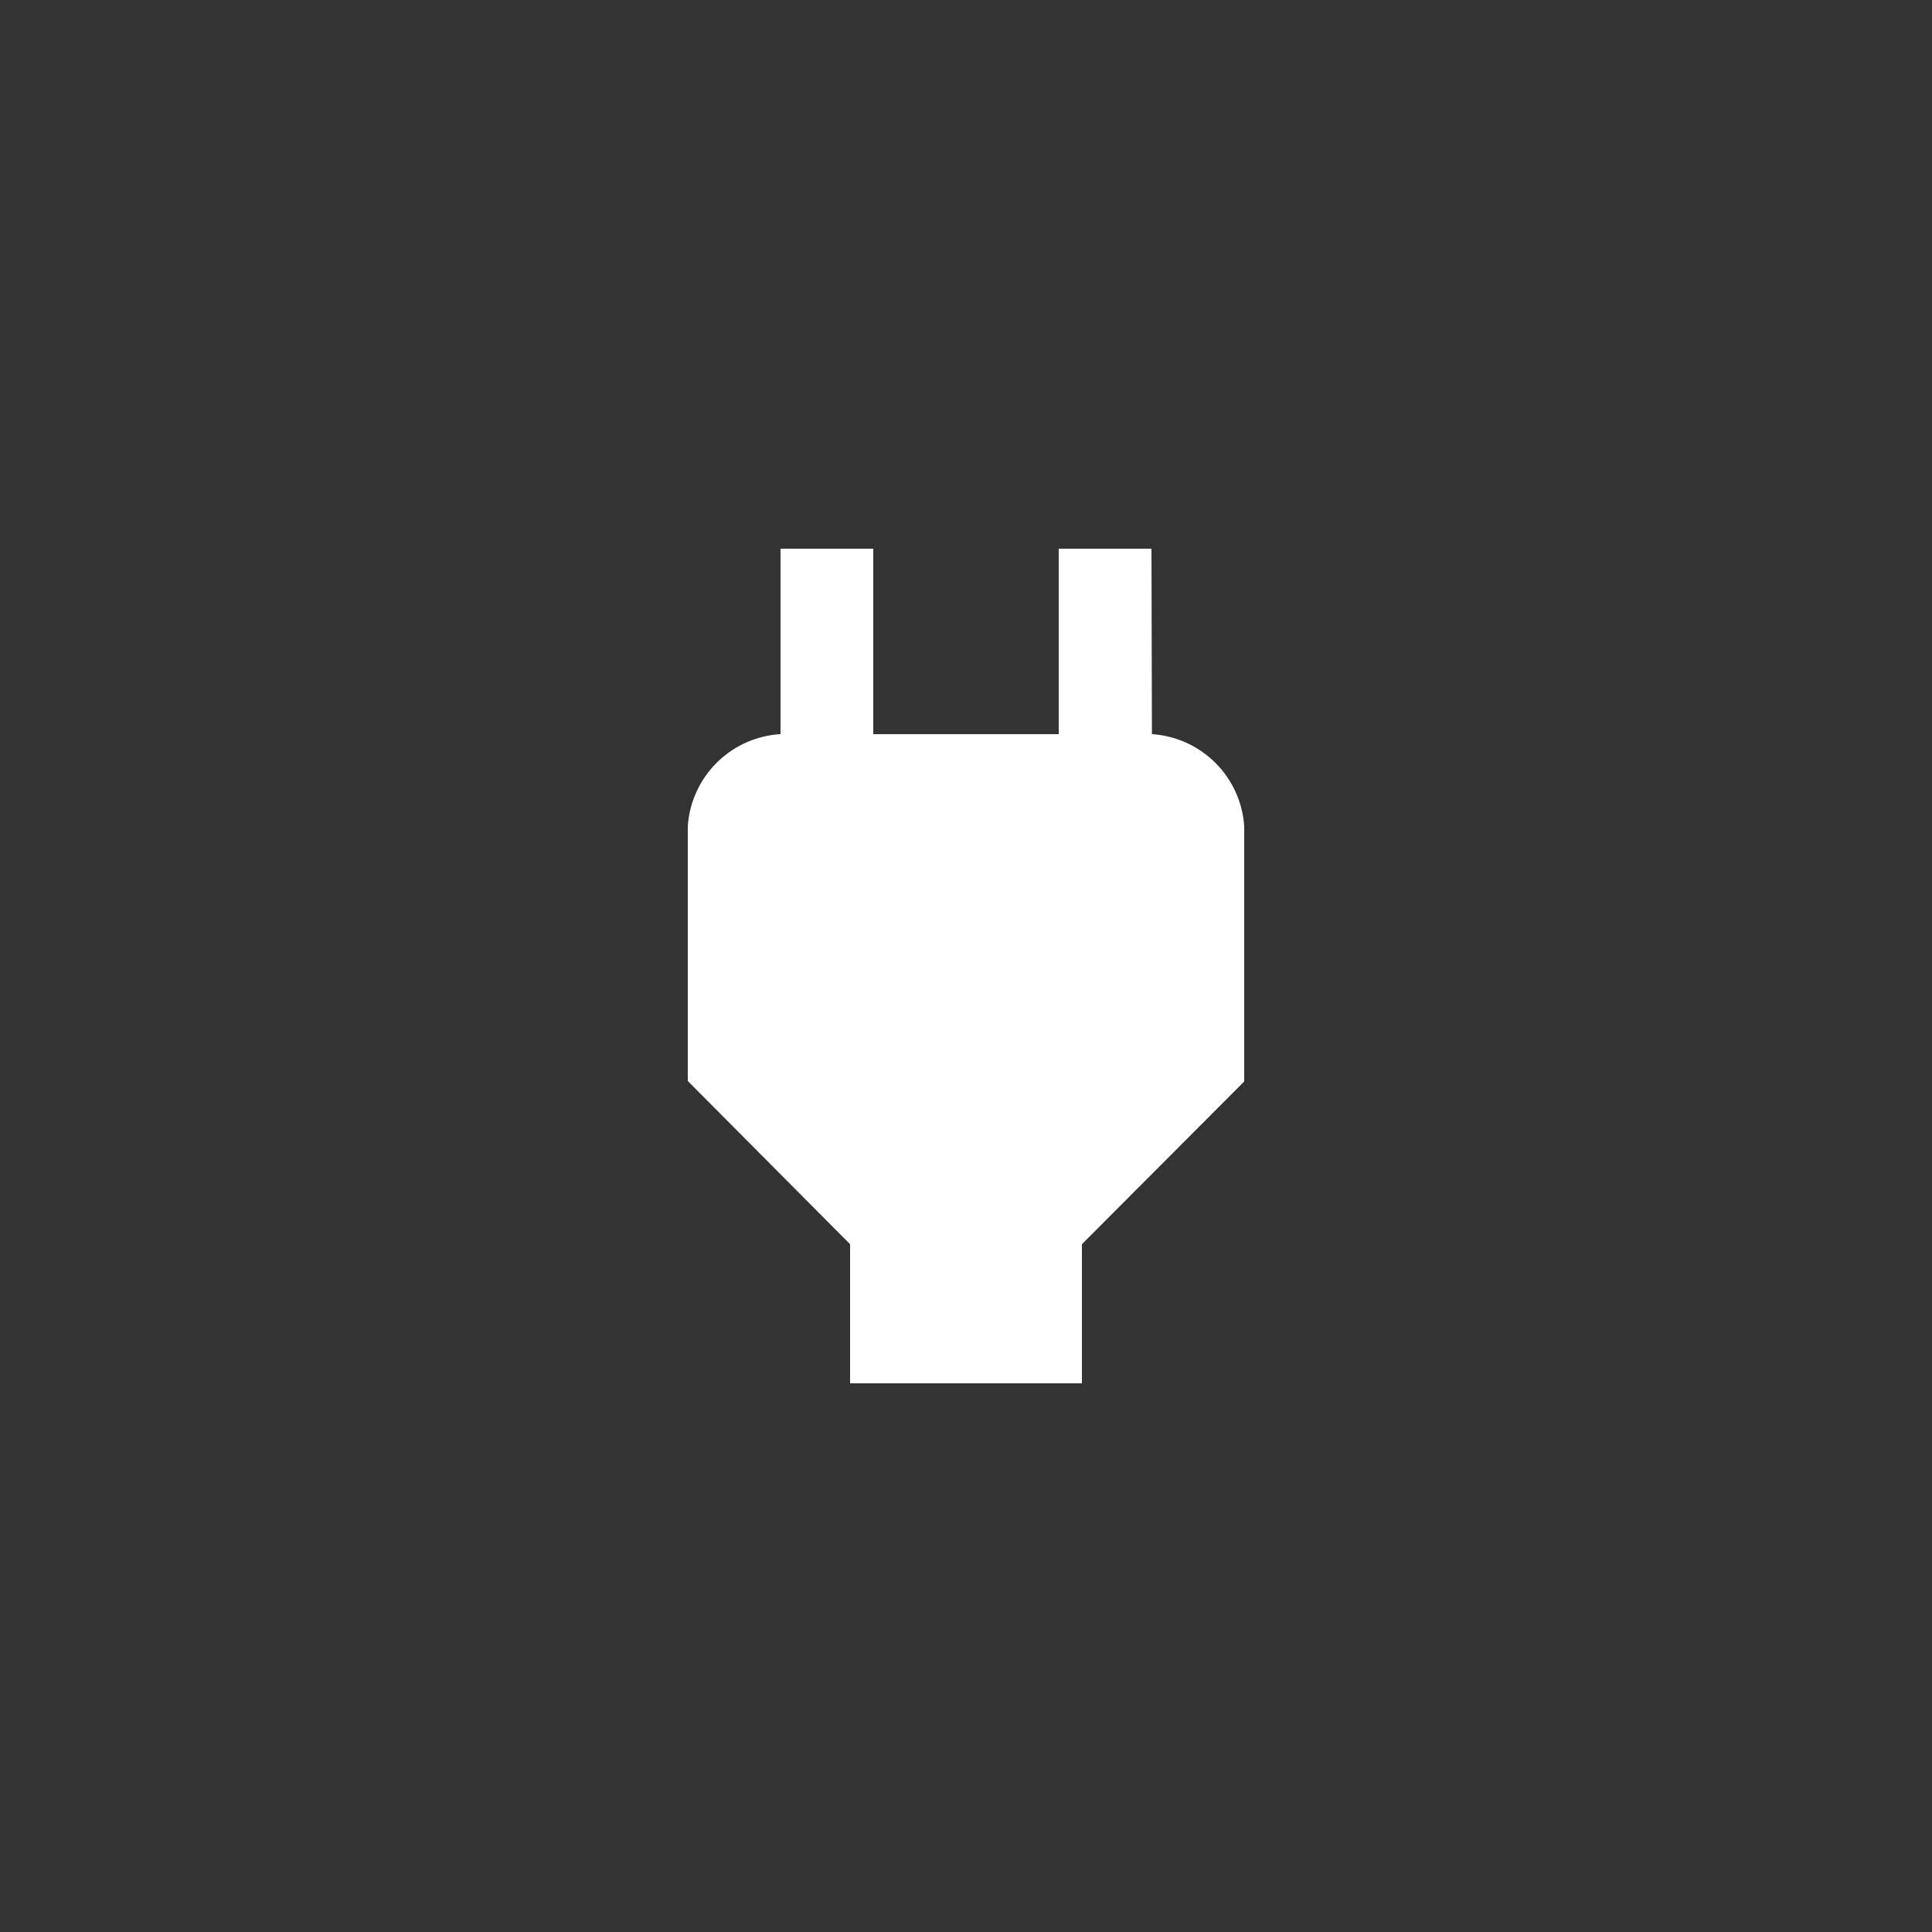 <svg xmlns="http://www.w3.org/2000/svg" viewBox="0 0 55 55"><rect x="0" y="0" width="55" height="55" fill="#333333" stroke="none"/><defs><style>.cls-1{fill:none;}.cls-2{fill:#fff;}</style></defs><g id="Livello_2" data-name="Livello 2"><g id="Livello_1-2" data-name="Livello 1"><rect class="cls-1" width="55" height="55"/><path class="cls-2" d="M32.793,20.9l-.013-5.28H30.14V20.9H24.86V15.62H22.22V20.9h-.013a2.815,2.815,0,0,0-2.627,2.627v7.247L24.2,35.42v3.96h6.6V35.42l4.62-4.633v-7.26A2.815,2.815,0,0,0,32.793,20.9"/></g></g></svg>